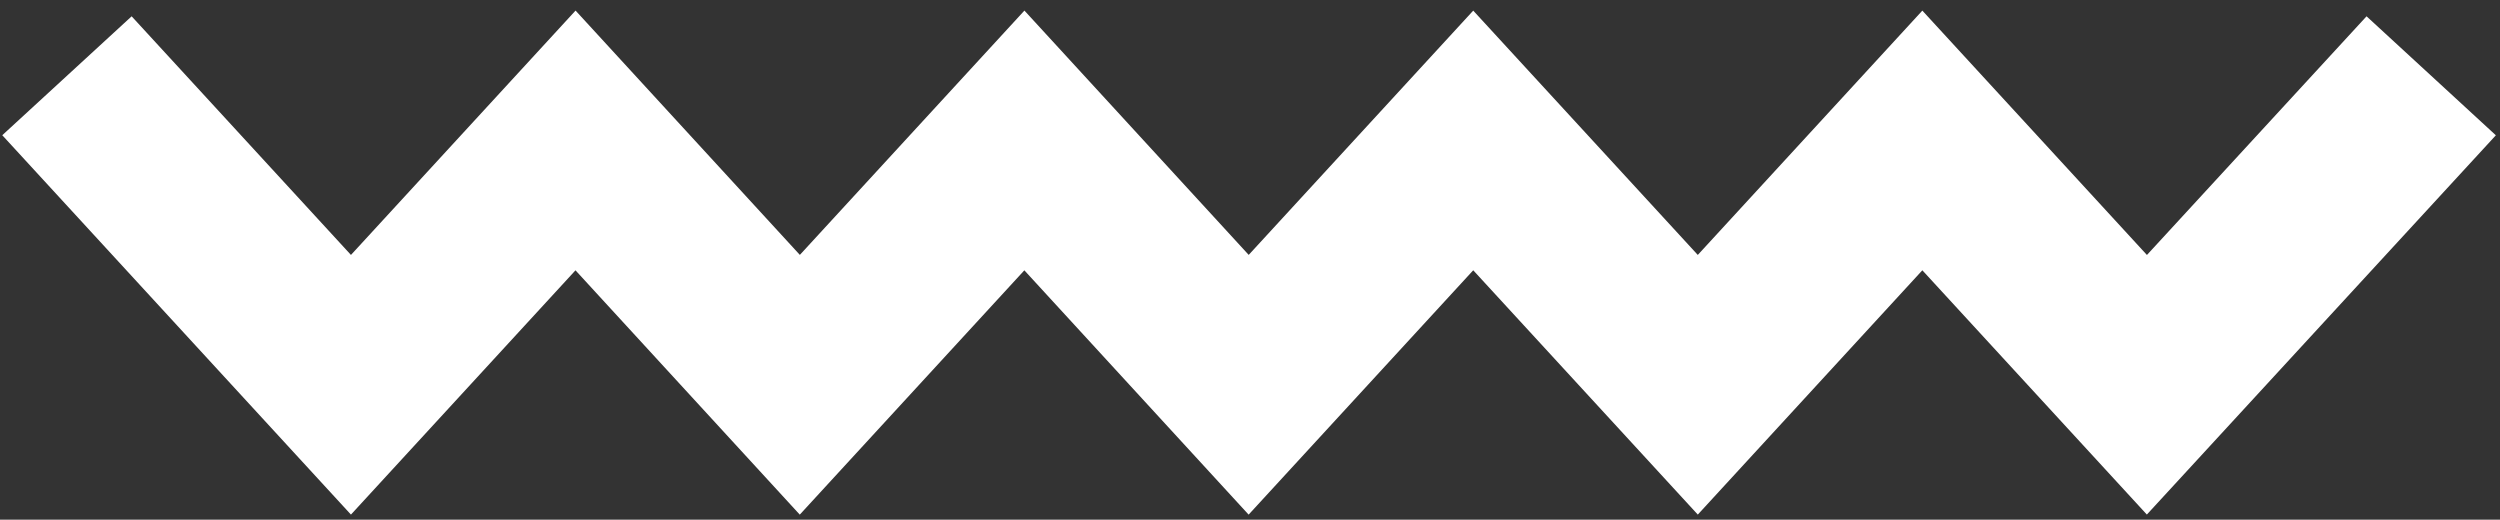 <?xml version="1.0" encoding="UTF-8"?> <svg xmlns="http://www.w3.org/2000/svg" width="178" height="37" viewBox="0 0 178 37" fill="none"><rect x="0" y="0" width="178" height="37" fill="#333333" stroke="none"/> <path d="M9 10L24.988 27.395L40.977 10L56.947 27.395L72.936 10L88.905 27.395L104.894 10L120.883 27.395L136.871 10L152.859 27.395L168.866 10" stroke="white" stroke-width="12.511" stroke-miterlimit="10" stroke-linecap="square"></path> </svg> 